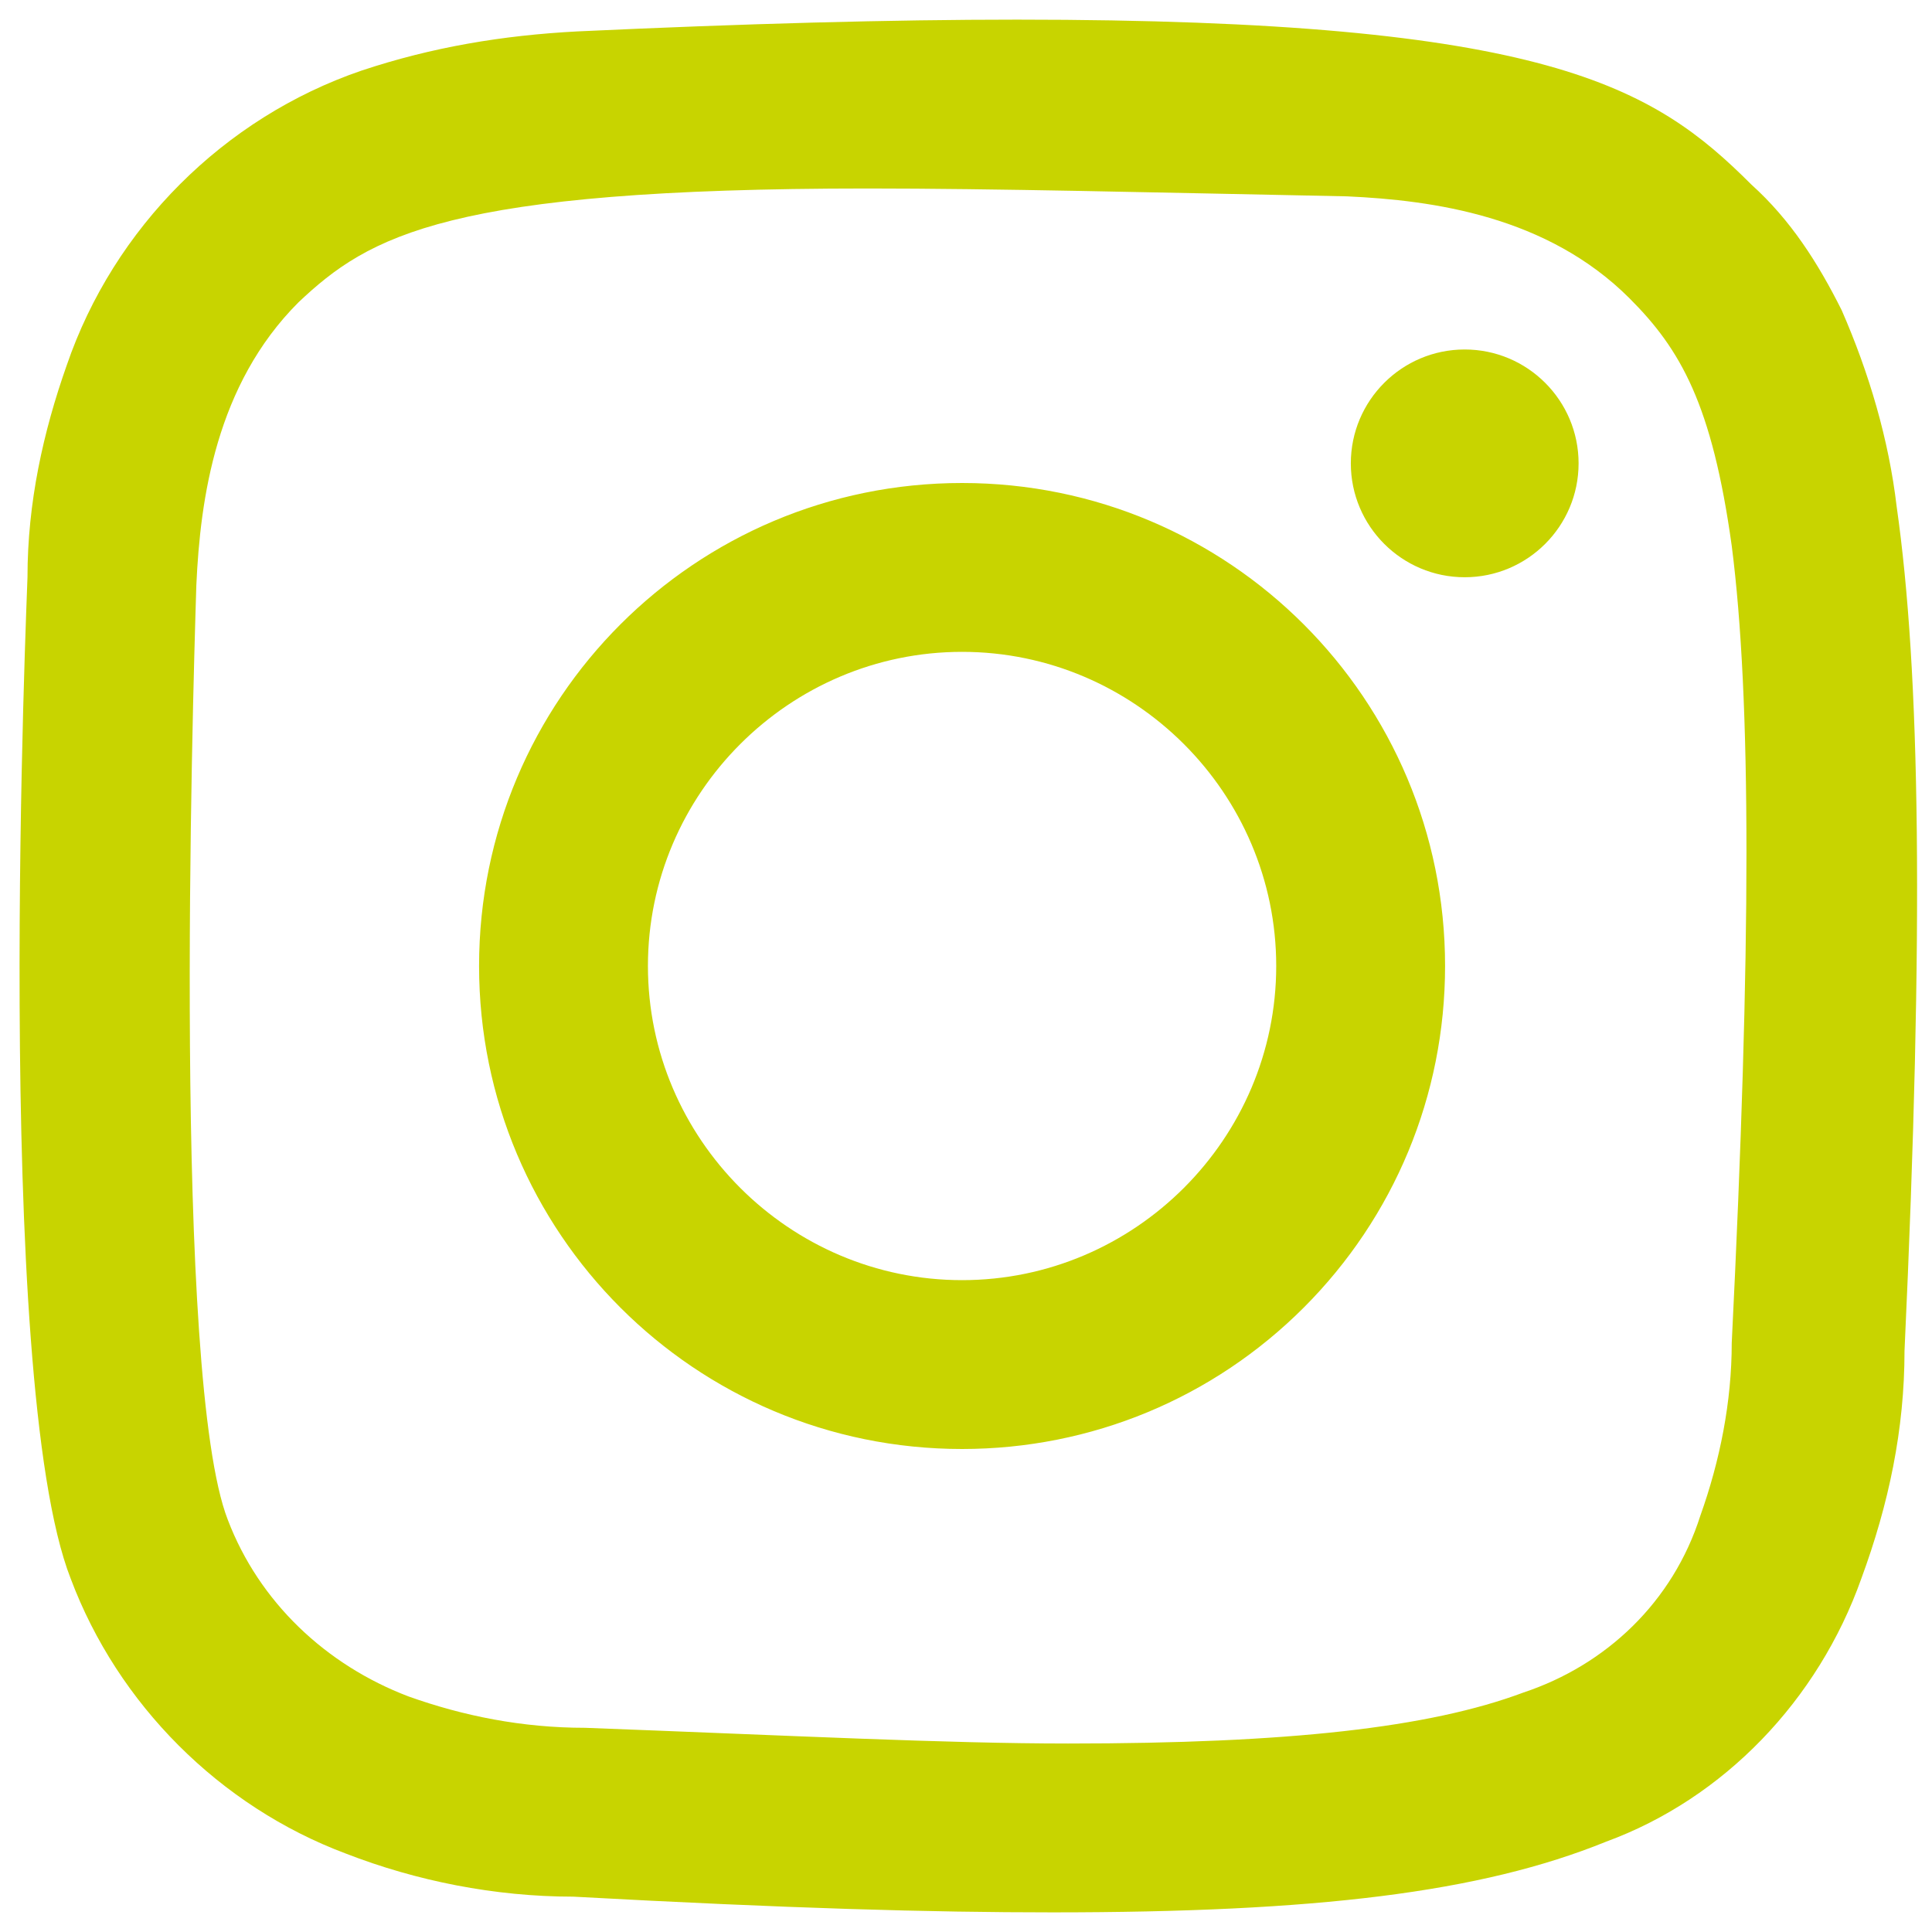 <?xml version="1.0" encoding="utf-8"?>
<!-- Generator: Adobe Illustrator 22.0.1, SVG Export Plug-In . SVG Version: 6.00 Build 0)  -->
<svg version="1.1" id="Livello_1" xmlns="http://www.w3.org/2000/svg" xmlns:xlink="http://www.w3.org/1999/xlink" x="0px" y="0px"
	 width="49.2px" height="49.2px" viewBox="0 0 49.2 49.2" style="enable-background:new 0 0 49.2 49.2;" xml:space="preserve">
<style type="text/css">
	.st0{fill:#C8D400;}
</style>
<g>
	<path id="instagram_167_copy" class="st0" d="M26.8,48.7L26.8,48.7c-3.1,0-6.7-0.1-12.2-0.4c-2,0-4-0.4-5.8-1.1
		c-3.2-1.2-5.8-3.8-7-7c-2-5.1-1.1-25.3-1.1-25.5c0-1.9,0.4-3.7,1-5.4c1.2-3.5,4-6.3,7.5-7.5c1.8-0.6,3.6-0.9,5.5-1
		c4.3-0.2,8-0.3,11.2-0.3c13.5,0,16.2,1.7,18.7,4.2c1,0.9,1.7,2,2.3,3.2c0.7,1.6,1.2,3.3,1.4,5c0.6,4.2,0.7,10.7,0.2,21.5
		c0,2-0.4,3.9-1.1,5.8c-1.1,3.1-3.5,5.6-6.5,6.7C37.7,48.2,33.5,48.7,26.8,48.7z M22.1,4.8C11.4,4.8,9.4,6,7.6,7.7
		c-2.1,2.1-2.5,5-2.6,7.2c-0.1,3.2-0.6,20.2,0.8,23.8c0.8,2.1,2.5,3.7,4.6,4.5c1.4,0.5,2.9,0.8,4.5,0.8c5.3,0.2,9.2,0.4,12.3,0.4
		c5.6,0,9.2-0.4,11.6-1.3c2.1-0.7,3.8-2.3,4.5-4.5c0.5-1.4,0.8-2.9,0.8-4.4c0.5-10.1,0.5-16.4,0-20.3c-0.5-3.6-1.3-5-2.6-6.3
		c-2.1-2.1-5-2.5-7.2-2.6C29.3,4.9,25.3,4.8,22.1,4.8z M24.5,36.9c-6.8,0-12.3-5.5-12.3-12.3s5.5-12.3,12.3-12.3s12.3,5.5,12.3,12.3
		c0,3.3-1.3,6.4-3.6,8.7C30.9,35.6,27.8,36.9,24.5,36.9L24.5,36.9z M24.5,16.6c-4.4,0-8,3.6-8,8s3.6,8,8,8s8-3.6,8-8
		S28.9,16.6,24.5,16.6L24.5,16.6z M37.3,14.7c-1.6,0-2.9-1.3-2.9-2.9s1.3-2.9,2.9-2.9c1.6,0,2.9,1.3,2.9,2.9S38.9,14.7,37.3,14.7z"
		/>
</g>
</svg>
